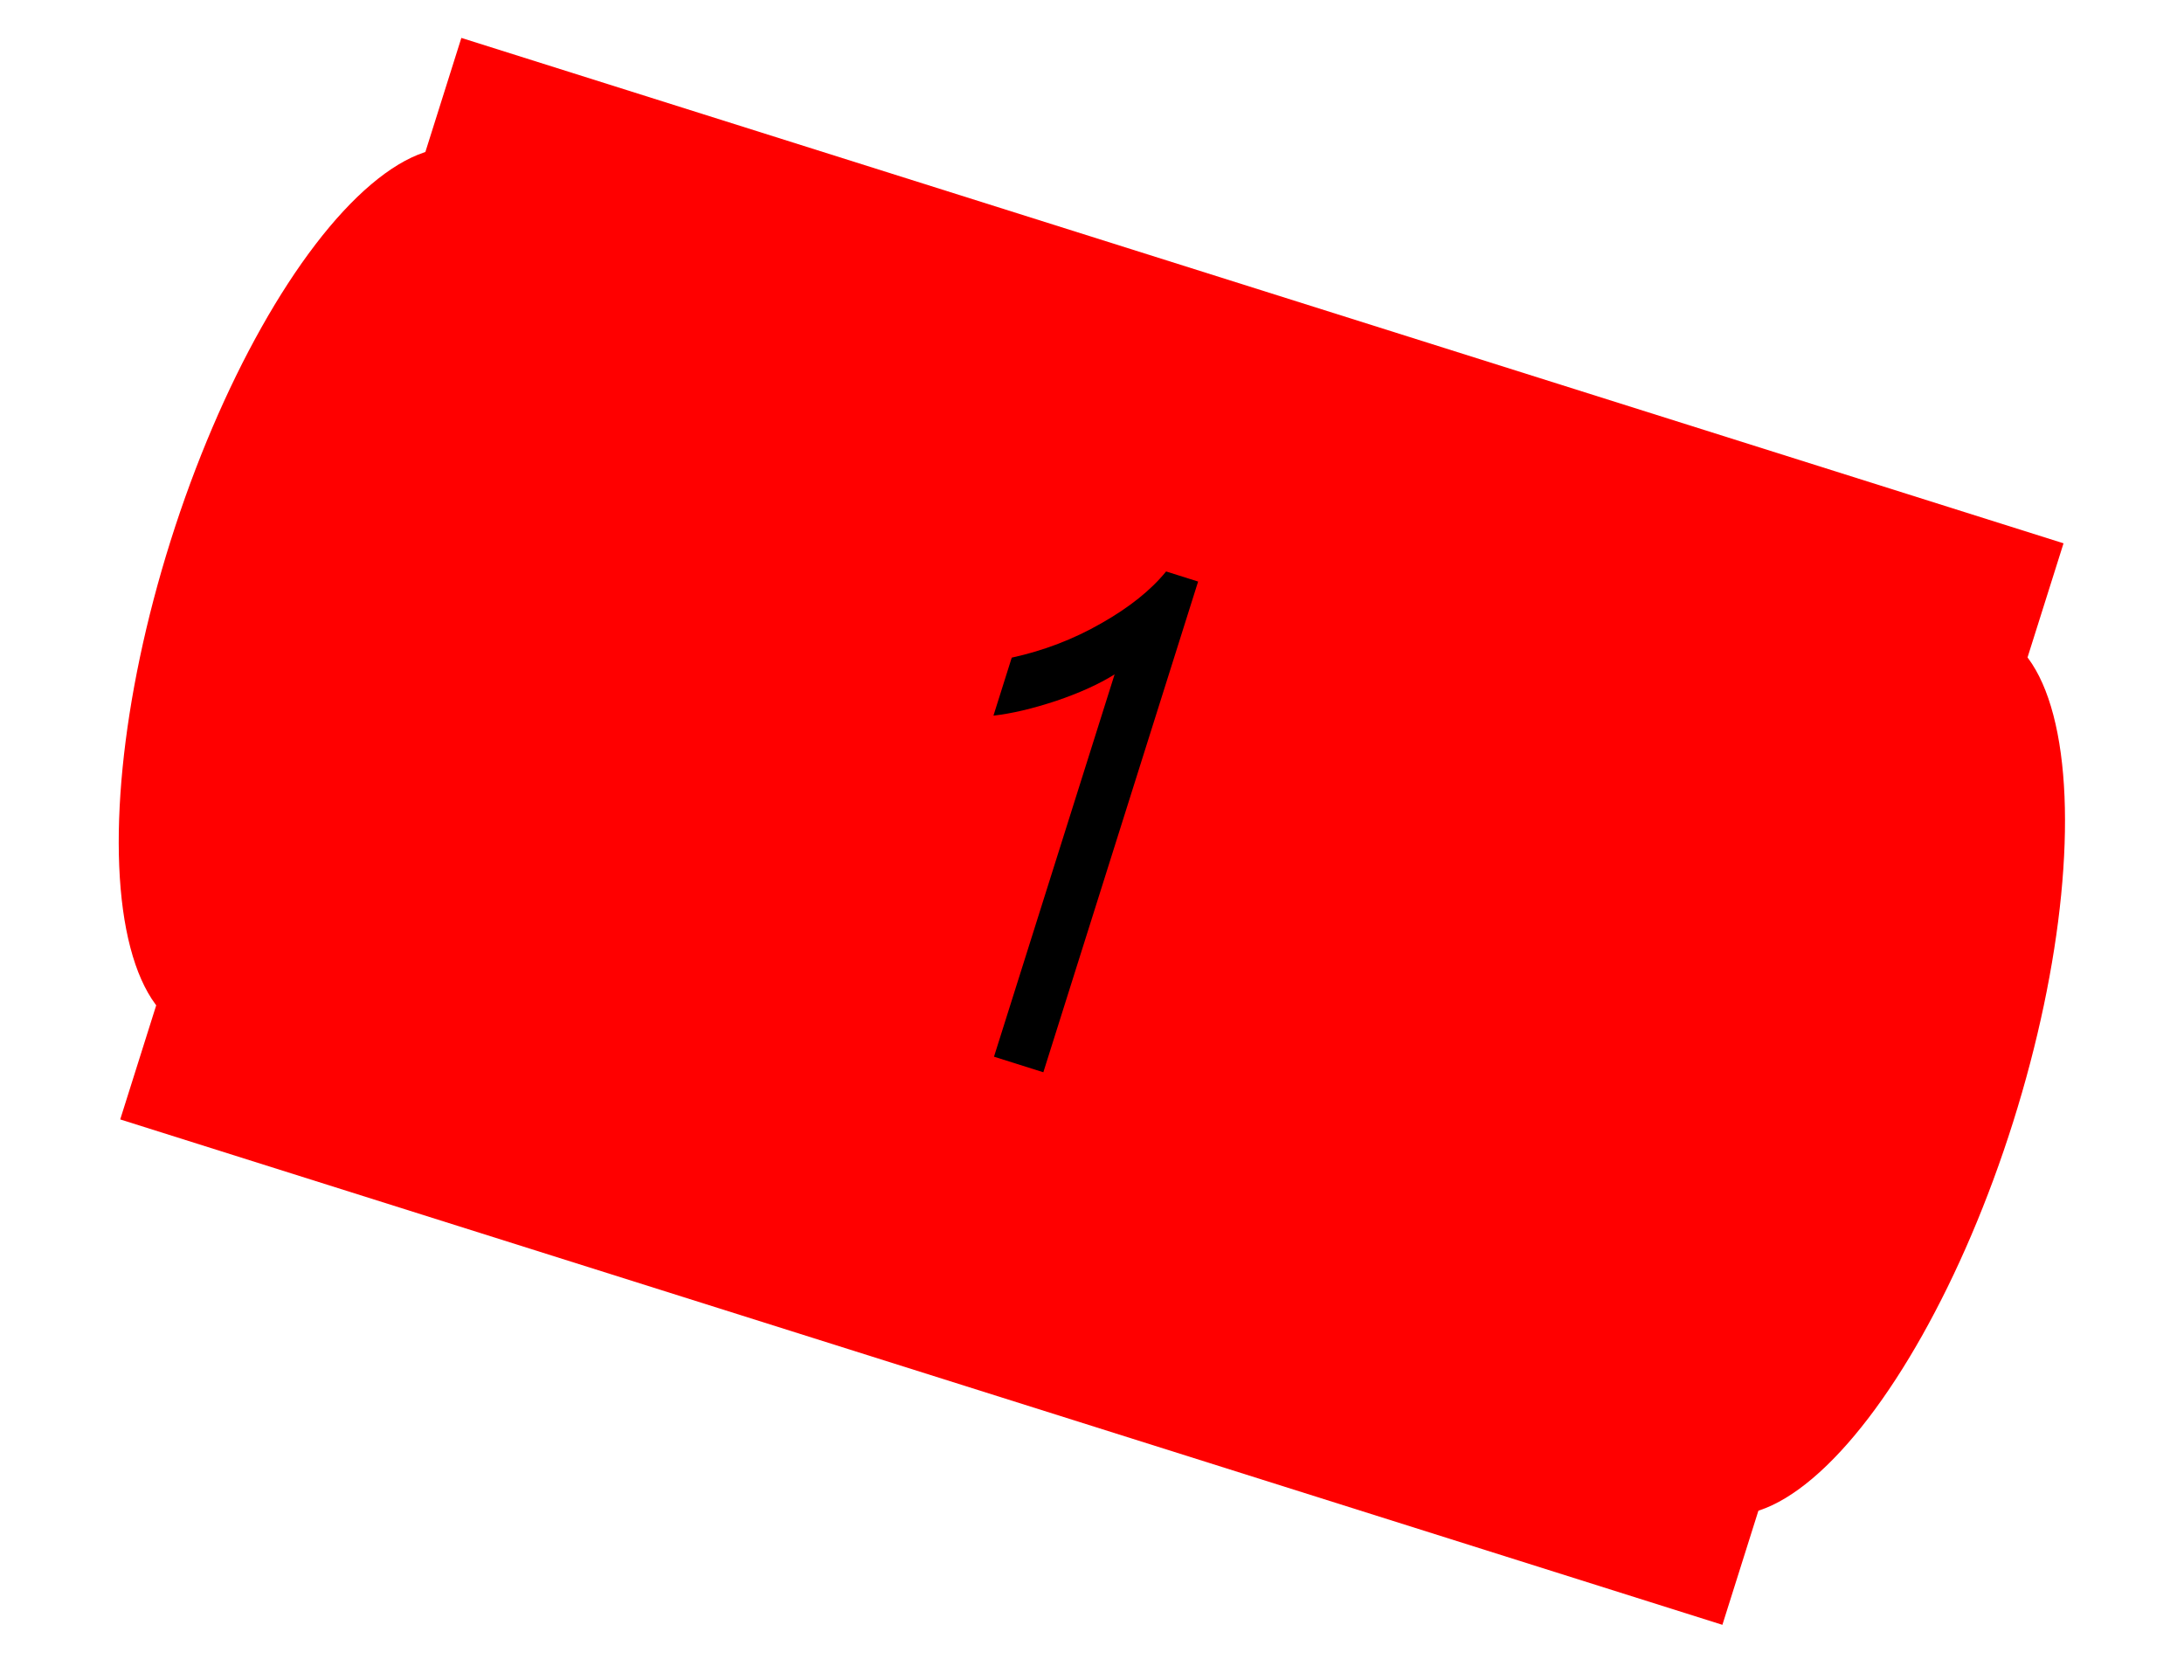 <svg width="104" height="80" viewBox="0 0 104 80" fill="none" xmlns="http://www.w3.org/2000/svg">
<rect x="21.969" y="1.805" width="80" height="54" transform="rotate(17.507 21.969 1.805)" fill="#FF0000"/>
<ellipse cx="15.754" cy="28.156" rx="8" ry="22" transform="rotate(17.507 15.754 28.156)" fill="#FF0000"/>
<ellipse cx="88.234" cy="51.019" rx="8" ry="22" transform="rotate(17.507 88.234 51.019)" fill="#FF0000"/>
<path d="M49.683 51.058L47.333 50.317L53.077 32.11C52.337 32.575 51.406 32.997 50.286 33.376C49.169 33.745 48.176 33.979 47.307 34.077L48.178 31.315C49.703 30.982 51.126 30.436 52.447 29.677C53.779 28.922 54.807 28.1 55.529 27.211L57.053 27.692L49.683 51.058Z" fill="black"/>
</svg>
